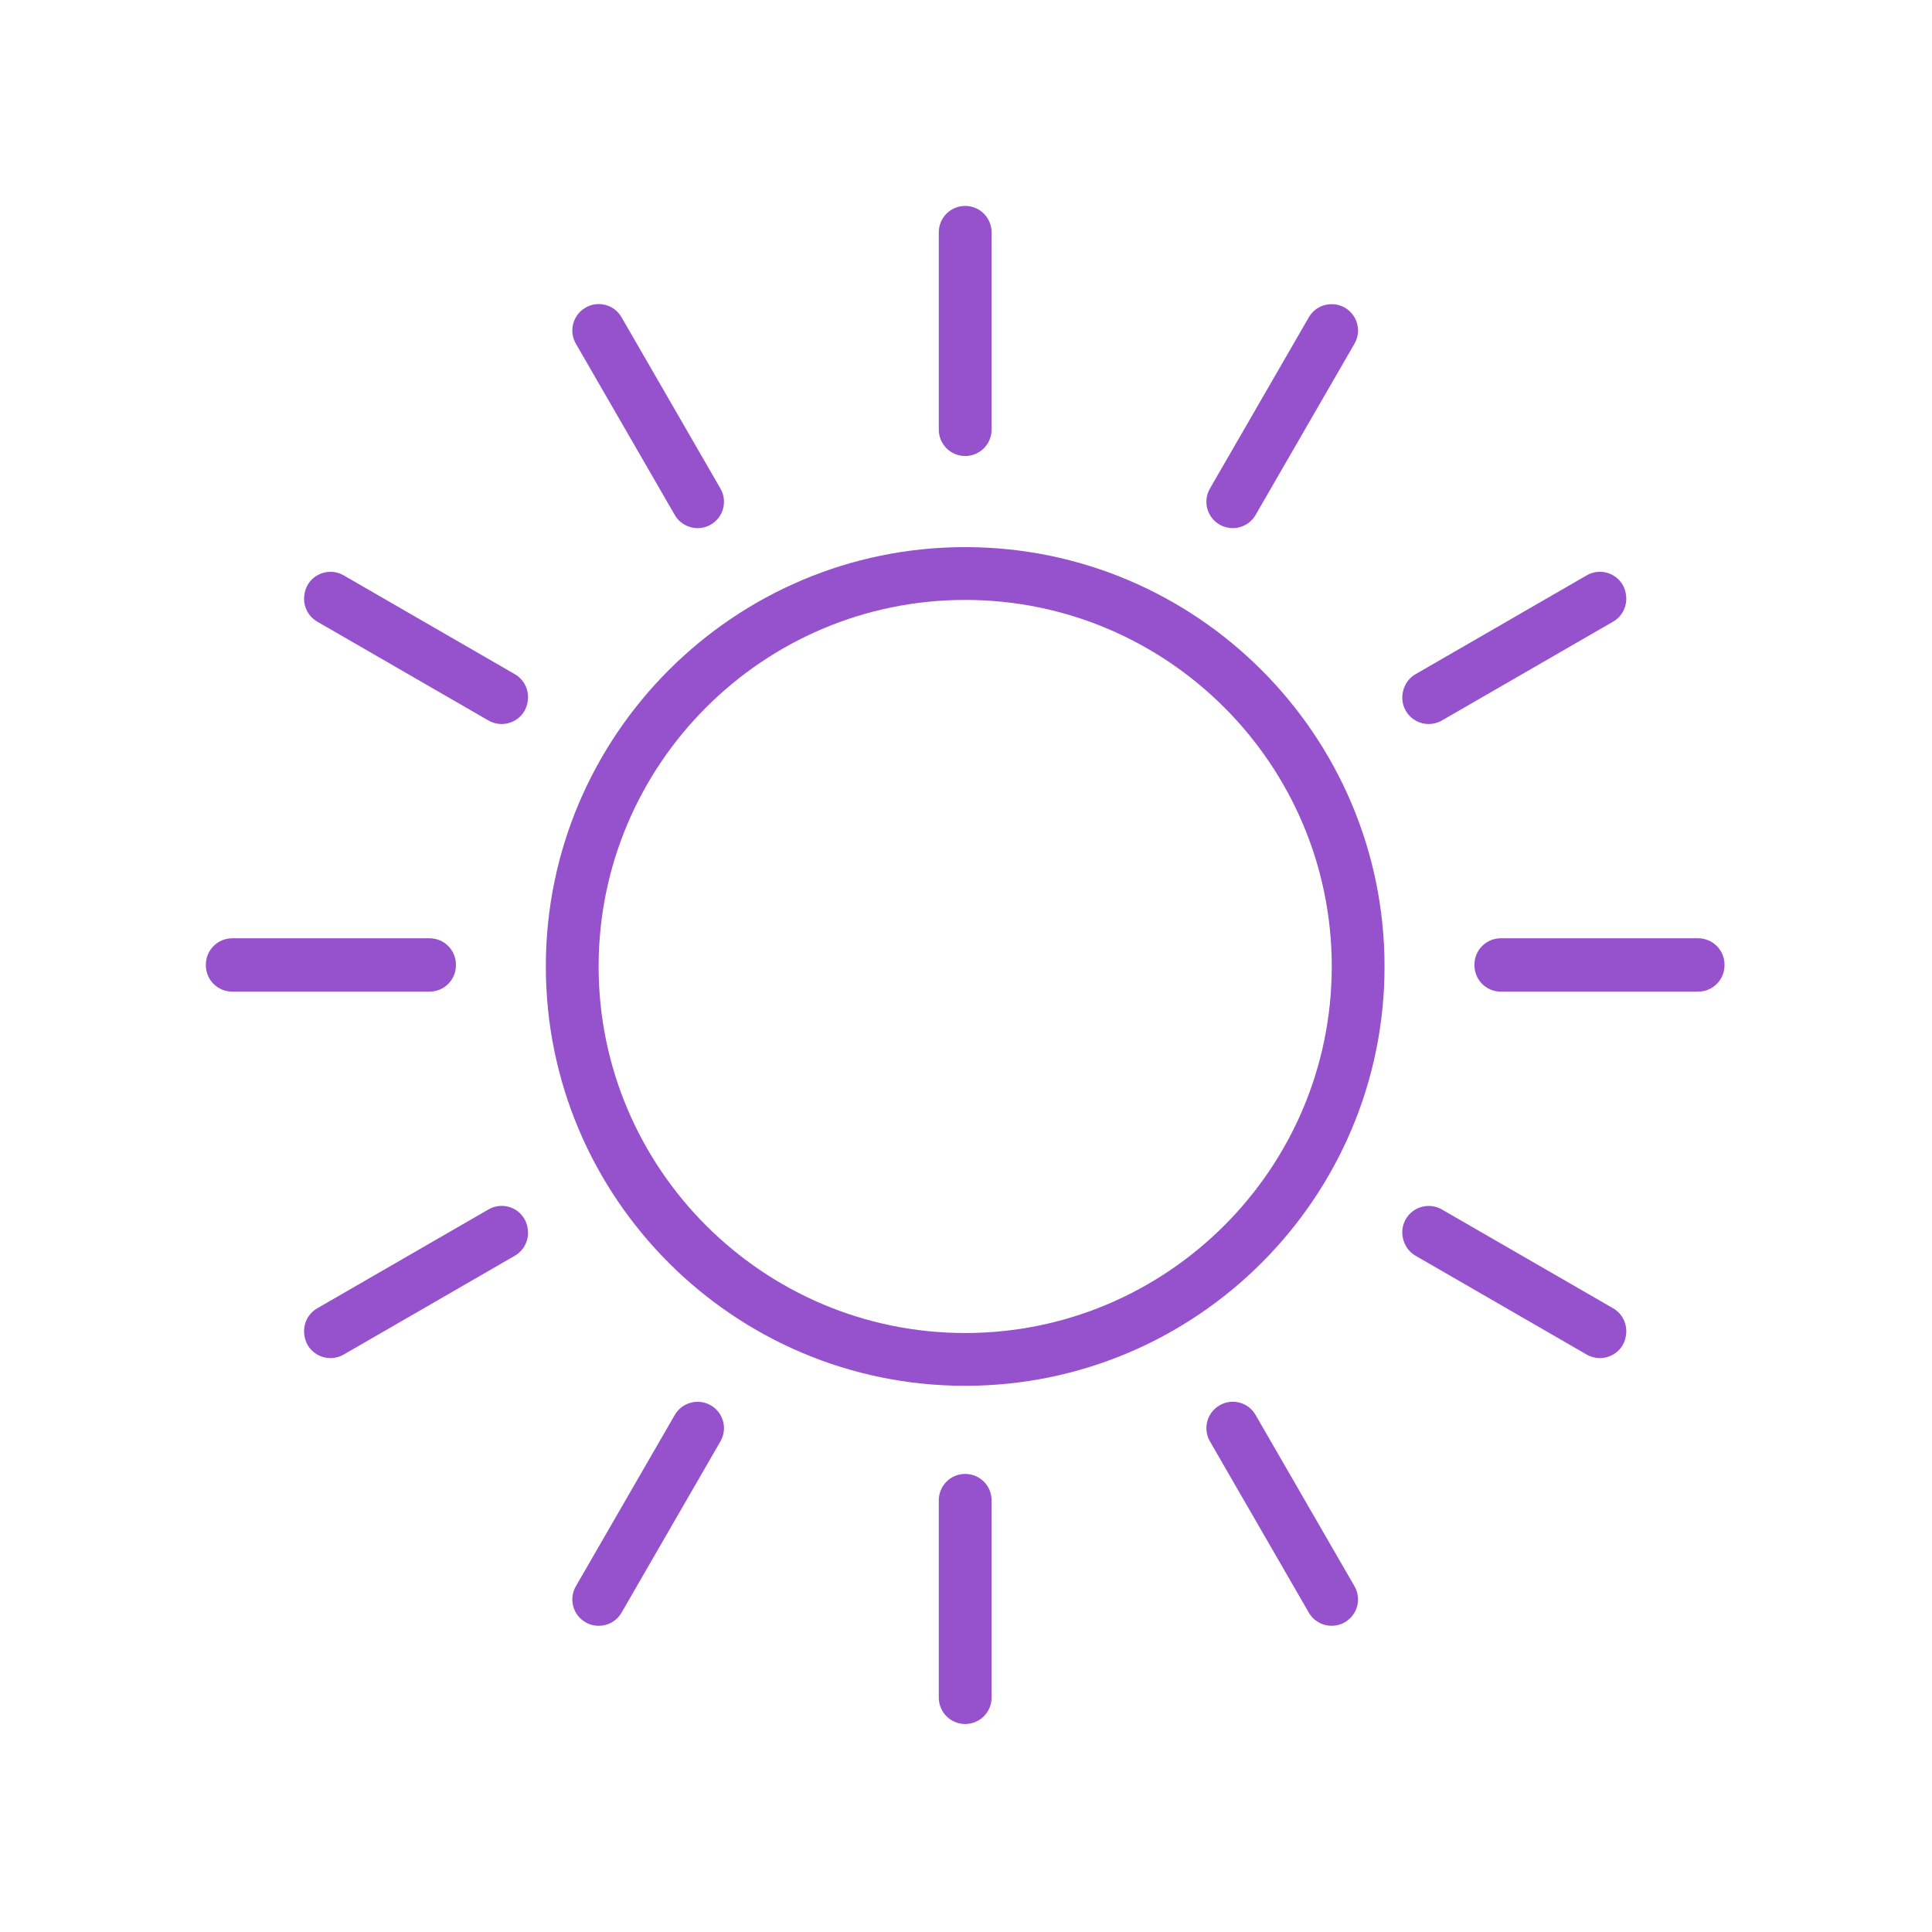 <svg xmlns="http://www.w3.org/2000/svg" xmlns:xlink="http://www.w3.org/1999/xlink" width="500" viewBox="0 0 375 375" height="500"><defs></defs><g id="8e0e95da7f"><path style=" stroke:none;fill-rule:nonzero;fill:#9651cc;fill-opacity:1;" d="M 187.34 258.738 C 148.109 258.738 116.191 226.82 116.191 187.594 C 116.191 148.363 148.109 116.445 187.34 116.445 C 226.574 116.445 258.492 148.363 258.492 187.594 C 258.492 226.82 226.574 258.738 187.34 258.738 Z M 187.34 106.195 C 142.453 106.195 105.945 142.715 105.945 187.594 C 105.945 232.477 142.453 268.984 187.34 268.984 C 232.227 268.984 268.738 232.477 268.738 187.594 C 268.738 142.715 232.227 106.195 187.34 106.195 "></path><g clip-rule="nonzero"><path style=" stroke:none;fill-rule:nonzero;fill:#9651cc;fill-opacity:1;" d="M 187.34 88.512 C 190.172 88.512 192.465 86.223 192.465 83.391 L 192.465 45.094 C 192.465 42.262 190.172 39.969 187.34 39.969 C 184.508 39.969 182.219 42.262 182.219 45.094 L 182.219 83.391 C 182.219 86.223 184.508 88.512 187.34 88.512 "></path></g><g clip-rule="nonzero"><path style=" stroke:none;fill-rule:nonzero;fill:#9651cc;fill-opacity:1;" d="M 88.496 187.355 C 88.496 187.336 88.484 187.32 88.484 187.301 C 88.484 187.281 88.496 187.262 88.496 187.242 C 88.496 184.41 86.207 182.121 83.371 182.121 L 45.082 182.121 C 42.25 182.121 39.957 184.41 39.957 187.242 C 39.957 187.262 39.969 187.281 39.969 187.301 C 39.969 187.32 39.957 187.336 39.957 187.355 C 39.957 190.188 42.25 192.477 45.082 192.477 L 83.371 192.477 C 86.207 192.477 88.496 190.188 88.496 187.355 "></path></g><path style=" stroke:none;fill-rule:nonzero;fill:#9651cc;fill-opacity:1;" d="M 130.969 99.949 C 131.91 101.594 133.641 102.512 135.402 102.512 C 136.273 102.512 137.152 102.293 137.965 101.824 C 140.414 100.41 141.254 97.277 139.836 94.828 L 120.645 61.59 C 119.234 59.121 116.09 58.289 113.652 59.711 C 111.199 61.129 110.359 64.262 111.777 66.711 L 130.969 99.949 "></path><path style=" stroke:none;fill-rule:nonzero;fill:#9651cc;fill-opacity:1;" d="M 272.871 137.973 C 273.809 139.613 275.531 140.535 277.301 140.535 C 278.172 140.535 279.055 140.312 279.863 139.848 L 313.105 120.66 C 314.945 119.594 315.875 117.559 315.621 115.574 C 315.543 114.883 315.344 114.195 314.977 113.551 C 313.562 111.086 310.418 110.258 307.98 111.676 L 274.75 130.863 C 273.492 131.59 272.676 132.77 272.355 134.078 C 272.016 135.348 272.156 136.746 272.871 137.973 "></path><path style=" stroke:none;fill-rule:nonzero;fill:#9651cc;fill-opacity:1;" d="M 236.719 101.824 C 237.531 102.293 238.41 102.512 239.281 102.512 C 241.043 102.512 242.773 101.594 243.711 99.949 L 262.902 66.715 C 264.324 64.266 263.484 61.133 261.031 59.719 C 258.59 58.324 255.449 59.137 254.039 61.594 L 234.848 94.828 C 233.43 97.277 234.27 100.41 236.719 101.824 "></path><g clip-rule="nonzero"><path style=" stroke:none;fill-rule:nonzero;fill:#9651cc;fill-opacity:1;" d="M 187.34 286.086 C 184.508 286.086 182.219 288.375 182.219 291.207 L 182.219 329.508 C 182.219 332.336 184.508 334.629 187.34 334.629 C 190.172 334.629 192.465 332.336 192.465 329.508 L 192.465 291.207 C 192.465 288.375 190.172 286.086 187.34 286.086 "></path></g><g clip-rule="nonzero"><path style=" stroke:none;fill-rule:nonzero;fill:#9651cc;fill-opacity:1;" d="M 334.727 187.242 C 334.727 184.41 332.434 182.121 329.602 182.121 L 291.309 182.121 C 288.477 182.121 286.188 184.41 286.188 187.242 C 286.188 187.262 286.199 187.281 286.199 187.301 C 286.199 187.32 286.188 187.336 286.188 187.355 C 286.188 190.188 288.477 192.477 291.309 192.477 L 329.602 192.477 C 332.434 192.477 334.727 190.188 334.727 187.355 C 334.727 187.336 334.715 187.32 334.715 187.301 C 334.715 187.281 334.727 187.262 334.727 187.242 "></path></g><path style=" stroke:none;fill-rule:nonzero;fill:#9651cc;fill-opacity:1;" d="M 137.965 272.773 C 135.523 271.367 132.379 272.191 130.969 274.648 L 111.777 307.887 C 110.359 310.336 111.199 313.469 113.652 314.887 C 114.461 315.352 115.34 315.57 116.211 315.57 C 117.973 315.57 119.703 314.656 120.645 313.008 L 139.836 279.77 C 141.254 277.32 140.414 274.188 137.965 272.773 "></path><path style=" stroke:none;fill-rule:nonzero;fill:#9651cc;fill-opacity:1;" d="M 99.934 130.863 L 66.703 111.676 C 64.262 110.27 61.117 111.094 59.707 113.551 C 59.34 114.195 59.137 114.883 59.062 115.574 C 58.805 117.559 59.738 119.594 61.578 120.66 L 94.809 139.848 C 95.621 140.312 96.5 140.535 97.371 140.535 C 99.129 140.535 100.863 139.617 101.805 137.973 C 102.172 137.328 102.375 136.641 102.449 135.953 C 102.703 133.965 101.773 131.93 99.934 130.863 "></path><path style=" stroke:none;fill-rule:nonzero;fill:#9651cc;fill-opacity:1;" d="M 313.105 253.938 L 279.863 234.754 C 277.426 233.352 274.281 234.176 272.871 236.629 C 272.156 237.855 272.016 239.254 272.355 240.523 C 272.68 241.824 273.496 243.004 274.75 243.734 L 307.98 262.922 C 308.789 263.387 309.672 263.609 310.539 263.609 C 312.305 263.609 314.031 262.691 314.977 261.047 C 315.344 260.406 315.543 259.719 315.621 259.027 C 315.875 257.039 314.945 255.004 313.105 253.938 "></path><path style=" stroke:none;fill-rule:nonzero;fill:#9651cc;fill-opacity:1;" d="M 243.711 274.648 C 242.305 272.18 239.16 271.352 236.719 272.773 C 234.27 274.188 233.43 277.32 234.848 279.77 L 254.039 313.004 C 254.98 314.648 256.711 315.566 258.473 315.566 C 259.34 315.566 260.223 315.348 261.031 314.879 C 263.484 313.465 264.324 310.336 262.902 307.883 L 243.711 274.648 "></path><path style=" stroke:none;fill-rule:nonzero;fill:#9651cc;fill-opacity:1;" d="M 101.805 236.629 C 100.402 234.16 97.258 233.332 94.809 234.754 L 61.578 253.938 C 59.738 255.004 58.805 257.039 59.062 259.027 C 59.137 259.719 59.34 260.406 59.707 261.047 C 60.652 262.691 62.379 263.609 64.141 263.609 C 65.012 263.609 65.891 263.387 66.703 262.922 L 99.934 243.734 C 101.773 242.672 102.703 240.633 102.449 238.648 C 102.375 237.957 102.172 237.27 101.805 236.629 "></path></g></svg>
